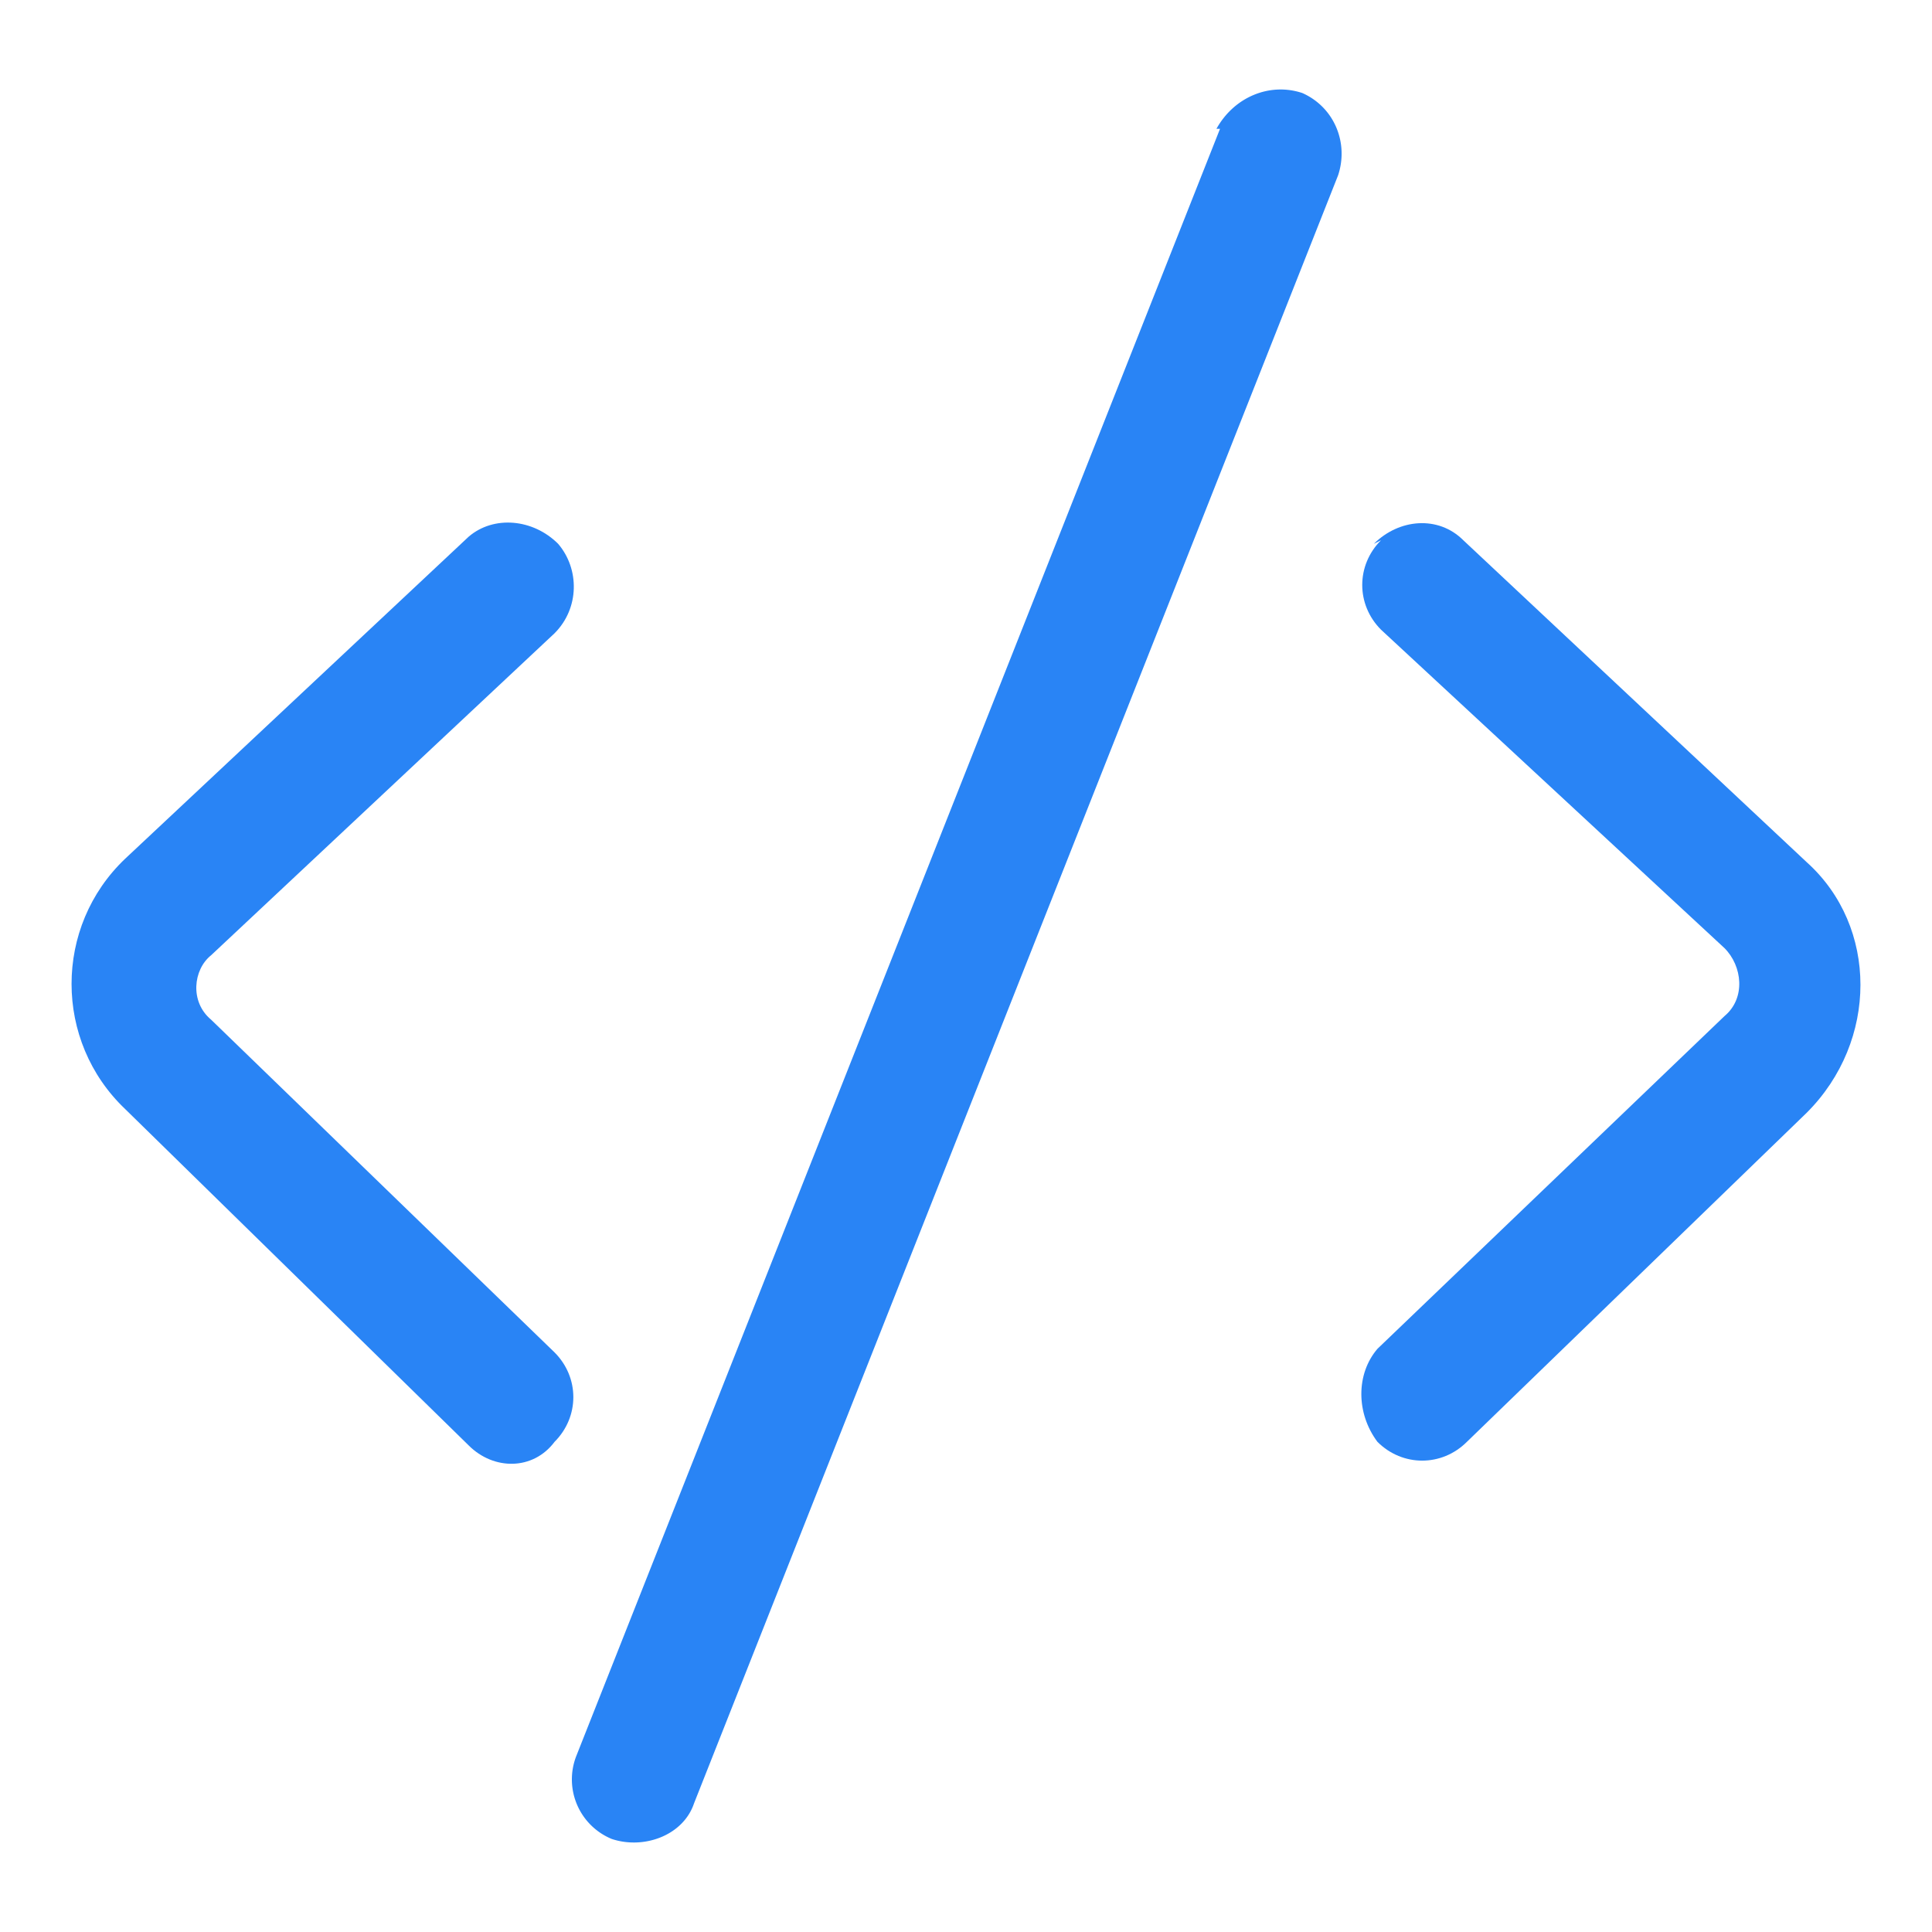 <svg width="54" height="54" viewBox="0 0 54 54" fill="none" xmlns="http://www.w3.org/2000/svg"><g id="Icon=coding-pbx-ico11"><g id="Union"><path d="M34 3.6c.5-.9 1.5-1.3 2.4-1 .9.4 1.3 1.4 1 2.3l-18 45.5c-.3.9-1.4 1.3-2.3 1a1.8 1.8 0 0 1-1-2.3l18-45.5Z" fill="#2984F5"/><path d="M13.1 15c.7-.6 1.8-.5 2.5.2.6.7.6 1.8-.1 2.5l-9.6 9c-.5.4-.6 1.3 0 1.8l9.6 9.3c.7.7.7 1.8 0 2.5-.6.8-1.7.8-2.4.1L3.5 31c-2-1.9-2-5.1 0-7l9.6-9Z" fill="#2984F5"/><path d="M38.4 15.2c.7-.7 1.8-.8 2.5-.1l9.6 9c2 1.8 2 5 0 7L41 40.3c-.7.7-1.8.7-2.5 0-.6-.8-.6-1.9 0-2.6l9.7-9.3c.6-.5.5-1.4 0-1.9l-9.6-8.9c-.7-.7-.7-1.8 0-2.5Z" fill="#2984F5"/></g></g></svg>